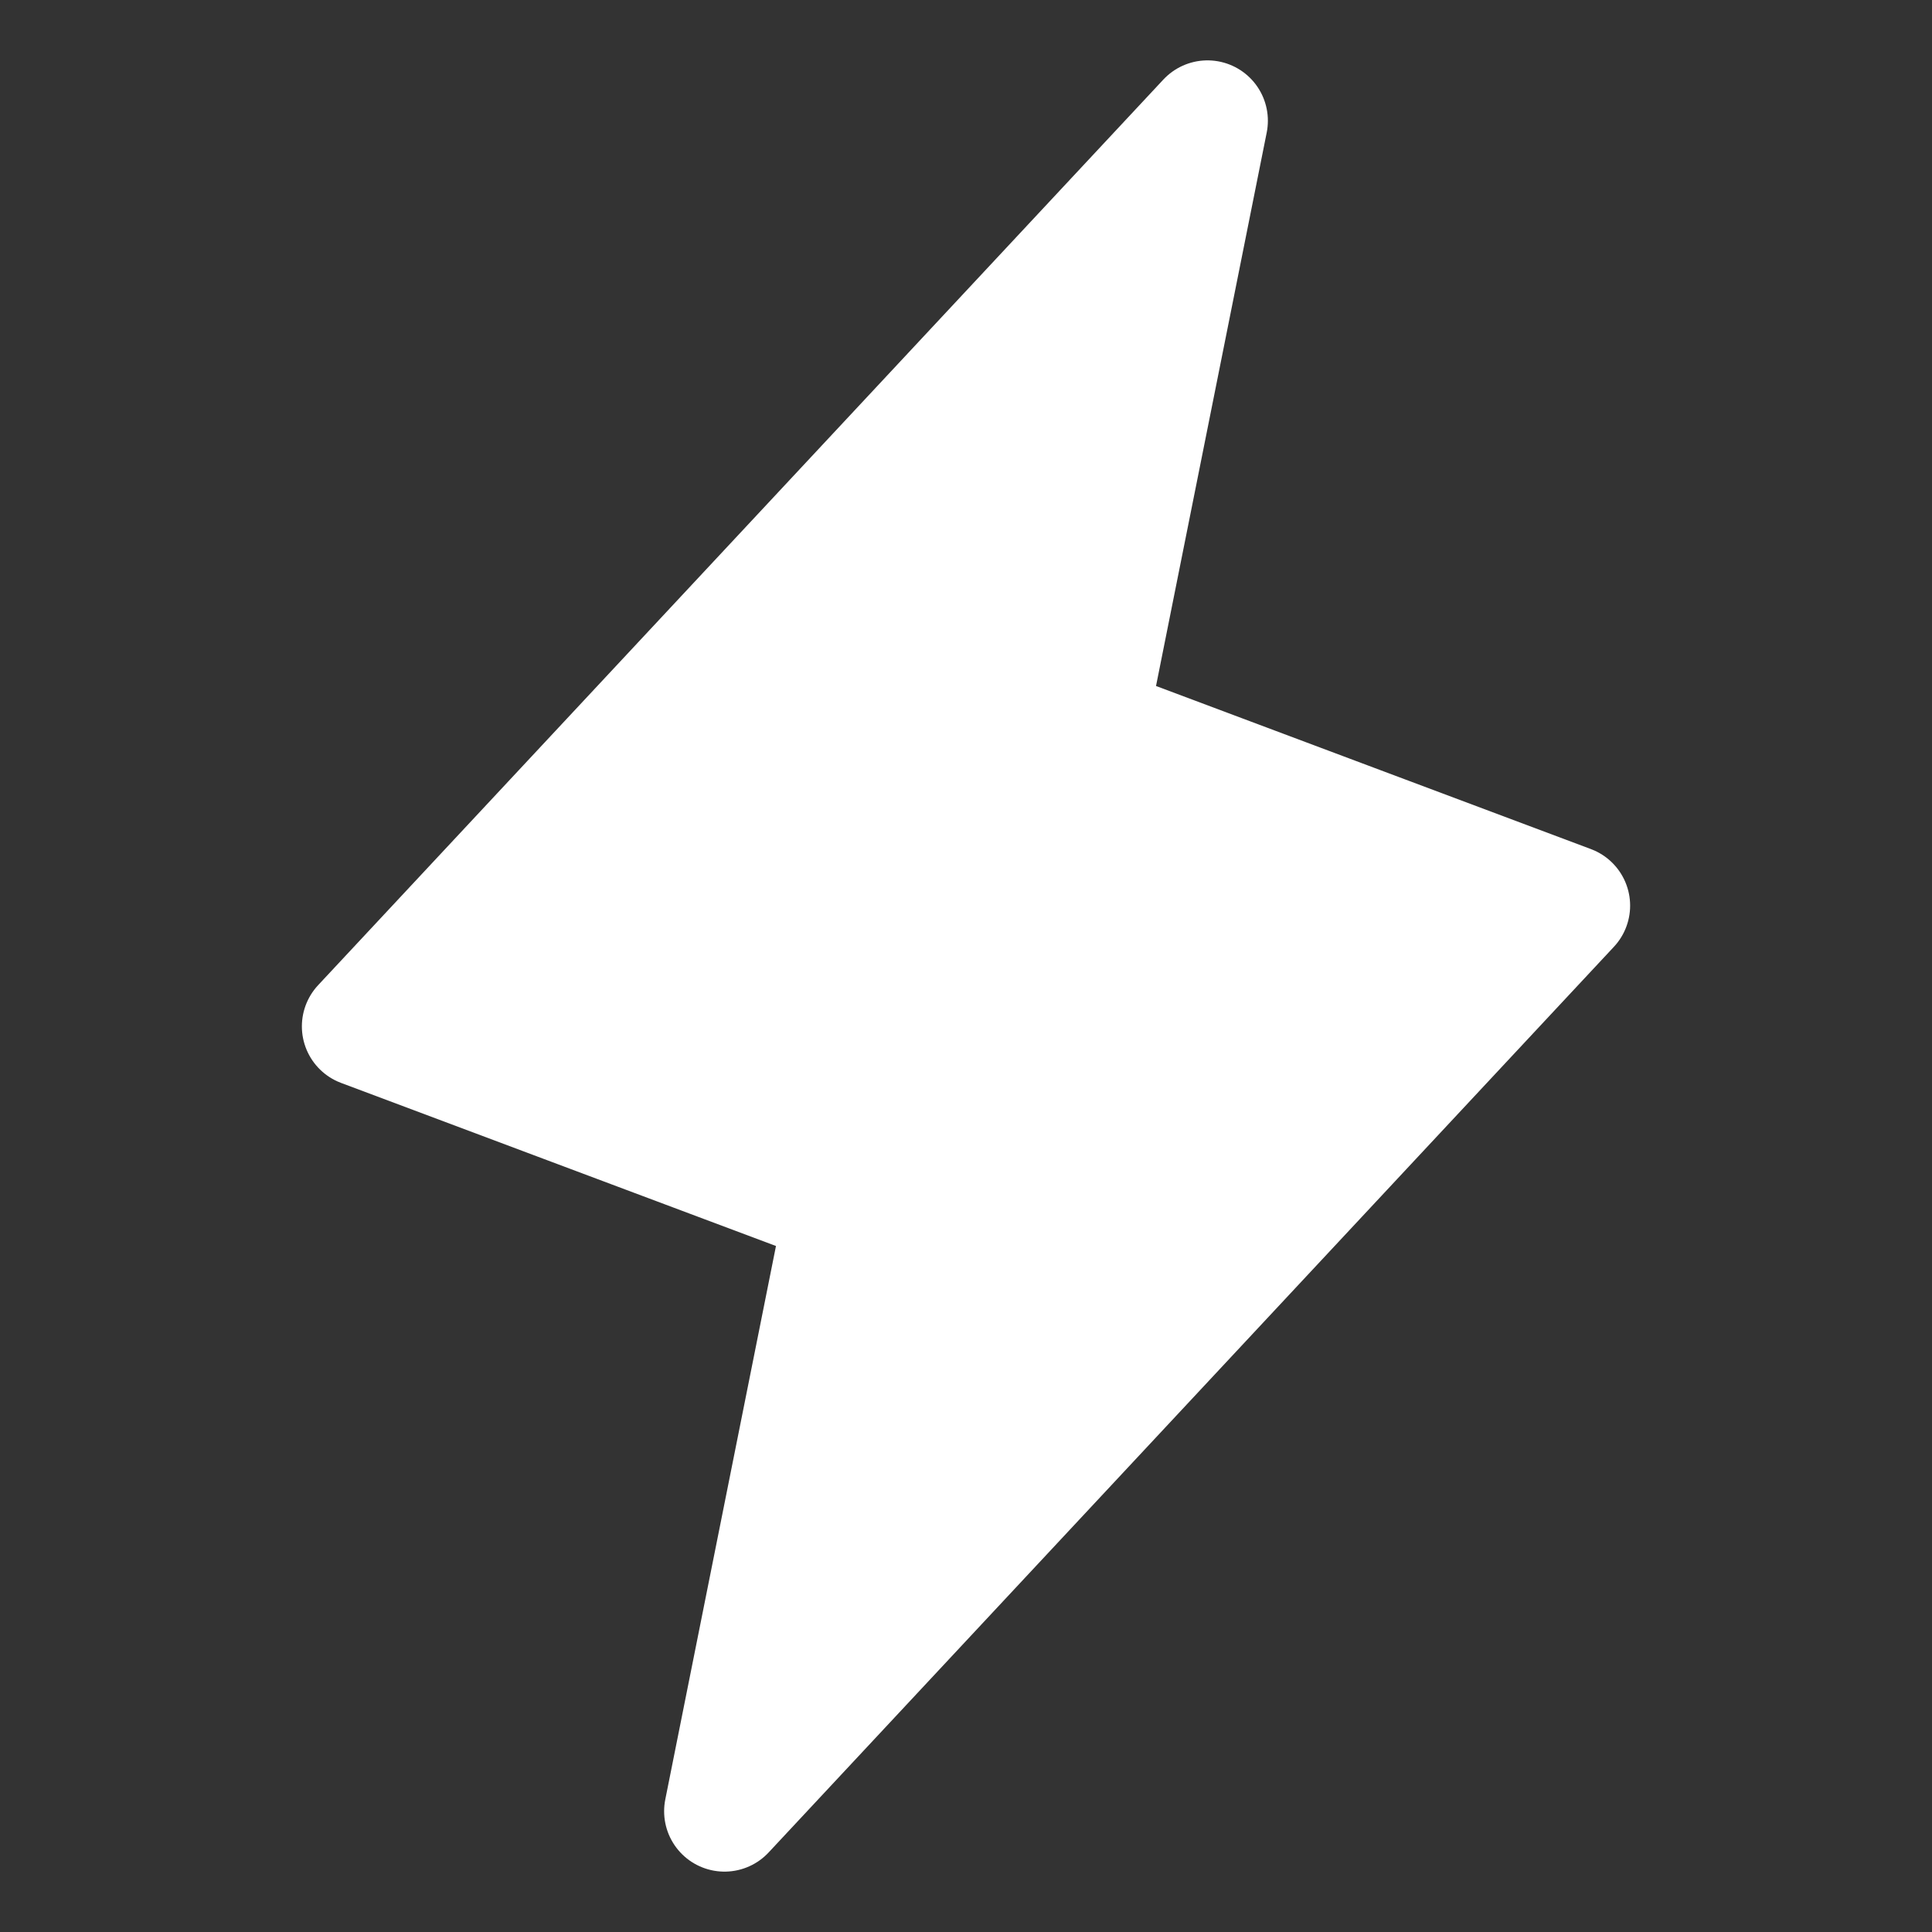 <svg width="60" height="60" viewBox="0 0 60 60" fill="none" xmlns="http://www.w3.org/2000/svg">
<rect x="0" y="0" width="60" height="60" fill="#333333" stroke="none"/>
<g clip-path="url(#clip0_1956_4204)">
<path d="M22.5 56.25L26.25 37.5L11.25 31.875L37.5 3.75L33.75 22.5L48.75 28.125L22.5 56.25Z" fill="white"/>
<path d="M22.5 56.25L26.25 37.5L11.25 31.875L37.5 3.75L33.75 22.5L48.75 28.125L22.5 56.25Z" stroke="white" stroke-width="3.75" stroke-linecap="round" stroke-linejoin="round"/>
</g>
<defs>
<clipPath id="clip0_1956_4204">
<rect width="60" height="60" fill="white"/>
</clipPath>
</defs>
</svg>
